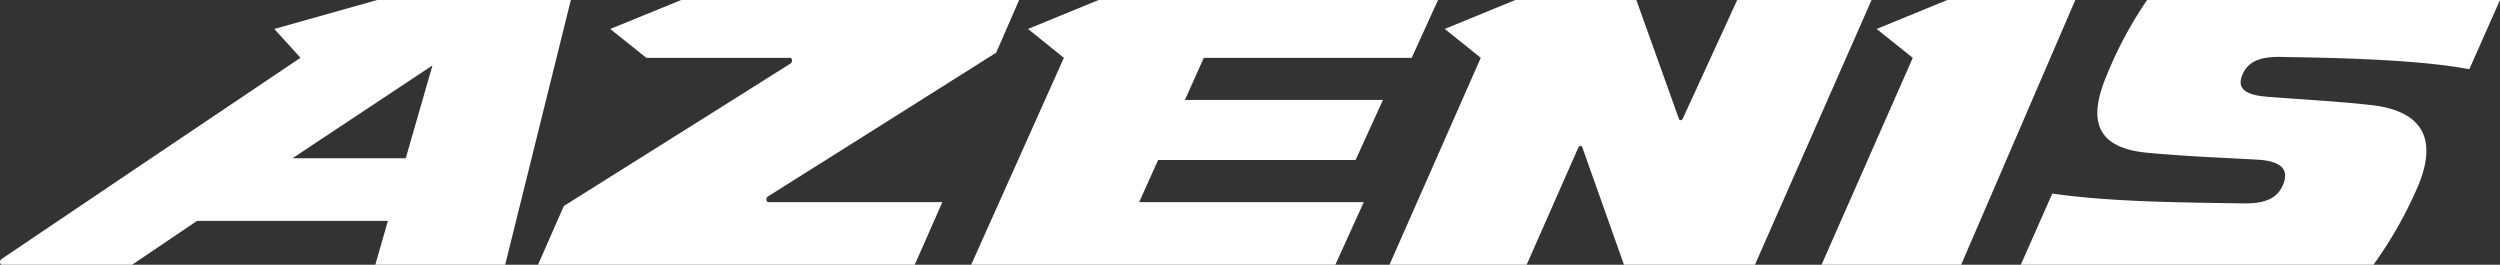 <svg id="Group_8053" data-name="Group 8053" xmlns="http://www.w3.org/2000/svg" width="740.647" height="78.434" viewBox="0 0 740.647 78.434">
    <rect x="0" y="0" width="740.647" height="78.434" fill="#333333" stroke="none"/>
    <g id="Group_4899" data-name="Group 4899" transform="translate(0 0)">
        <g id="Group_4898" data-name="Group 4898">
            <g id="Group_4897" data-name="Group 4897">
                <g id="Group_4896" data-name="Group 4896">
                    <g id="Group_4895" data-name="Group 4895">
                        <path id="Path_14097" data-name="Path 14097" d="M345.2,118.269,310.648,196.7h-38.8c-4.656-13.172-8.788-24.74-12.35-34.8-.241-.6-.894-.544-1.182.093q-6.047,13.7-15.3,34.7H202.38l27.038-61.293-10.669-8.559,20.918-8.58h35.842Q286,147.5,288.118,153.454c.234.625.875.515,1.147-.041q2.882-6.3,16.124-35.144Z" transform="translate(209.27 -118.268)" fill="#fff"/>
                        <path id="Path_14098" data-name="Path 14098" d="M331.247,118.269,297.428,196.7H256.07l27.023-61.293L272.4,126.85l20.914-8.582Z" transform="translate(283.581 -118.269)" fill="#fff"/>
                        <path id="Path_14099" data-name="Path 14099" d="M288.713,118.269l-7.8,17.14h-61.6l-5.58,12.461h58.661l-8.112,17.8h-58.5l-5.619,12.484h66.542L258.288,196.7H150.4l27.46-61.293-10.619-8.558,20.908-8.582Z" transform="translate(137.32 -118.269)" fill="#fff"/>
                        <path id="Path_14100" data-name="Path 14100" d="M239.094,118.269l-6.785,15.6q-45.241,28.548-67.624,42.592c-.679.42-.584,1.7.122,1.7h51.546L208.175,196.7H96.572l7.639-17.406Q155.7,147,171.389,137.077c.653-.4.544-1.669-.129-1.669H128.669l-10.709-8.559L139,118.269Z" transform="translate(62.824 -118.268)" fill="#fff"/>
                        <path id="Path_14101" data-name="Path 14101" d="M422.8,118.269l-9.09,20.511c-15.11-2.9-40.088-3.4-54.688-3.619-5.829-.229-10.39.527-12.435,5.03-1.876,4.125.439,6.192,7.243,6.745,8.359.677,21.116,1.357,30.683,2.446,16.593,1.829,19.442,11.253,13.909,24.232A122.289,122.289,0,0,1,385.309,196.7H280.827l9.338-21.078c17.289,2.444,36.786,2.613,56.617,2.9,6.025.093,9.851-1.261,11.651-5.3,2.274-5.078-1.03-7.3-7.5-7.651-10.006-.582-18.481-.8-32.3-2.015-15.885-1.407-17.94-9.932-12.178-23.39a117.821,117.821,0,0,1,11.8-21.9Z" transform="translate(317.846 -118.268)" fill="#fff"/>
                        <path id="Path_14102" data-name="Path 14102" d="M149.913,165.155l7.925-27.508-41.485,27.508ZM179.378,196.7H140.9l3.731-12.991H88.08L68.857,196.7H30.309c-.73,0-.8-1.266-.148-1.693q41.036-27.694,88.573-59.622l-7.755-8.538,30.488-8.58h57.363Z" transform="translate(-29.713 -118.268)" fill="#fff"/>
                    </g>
                </g>
            </g>
        </g>
    </g>
</svg>

